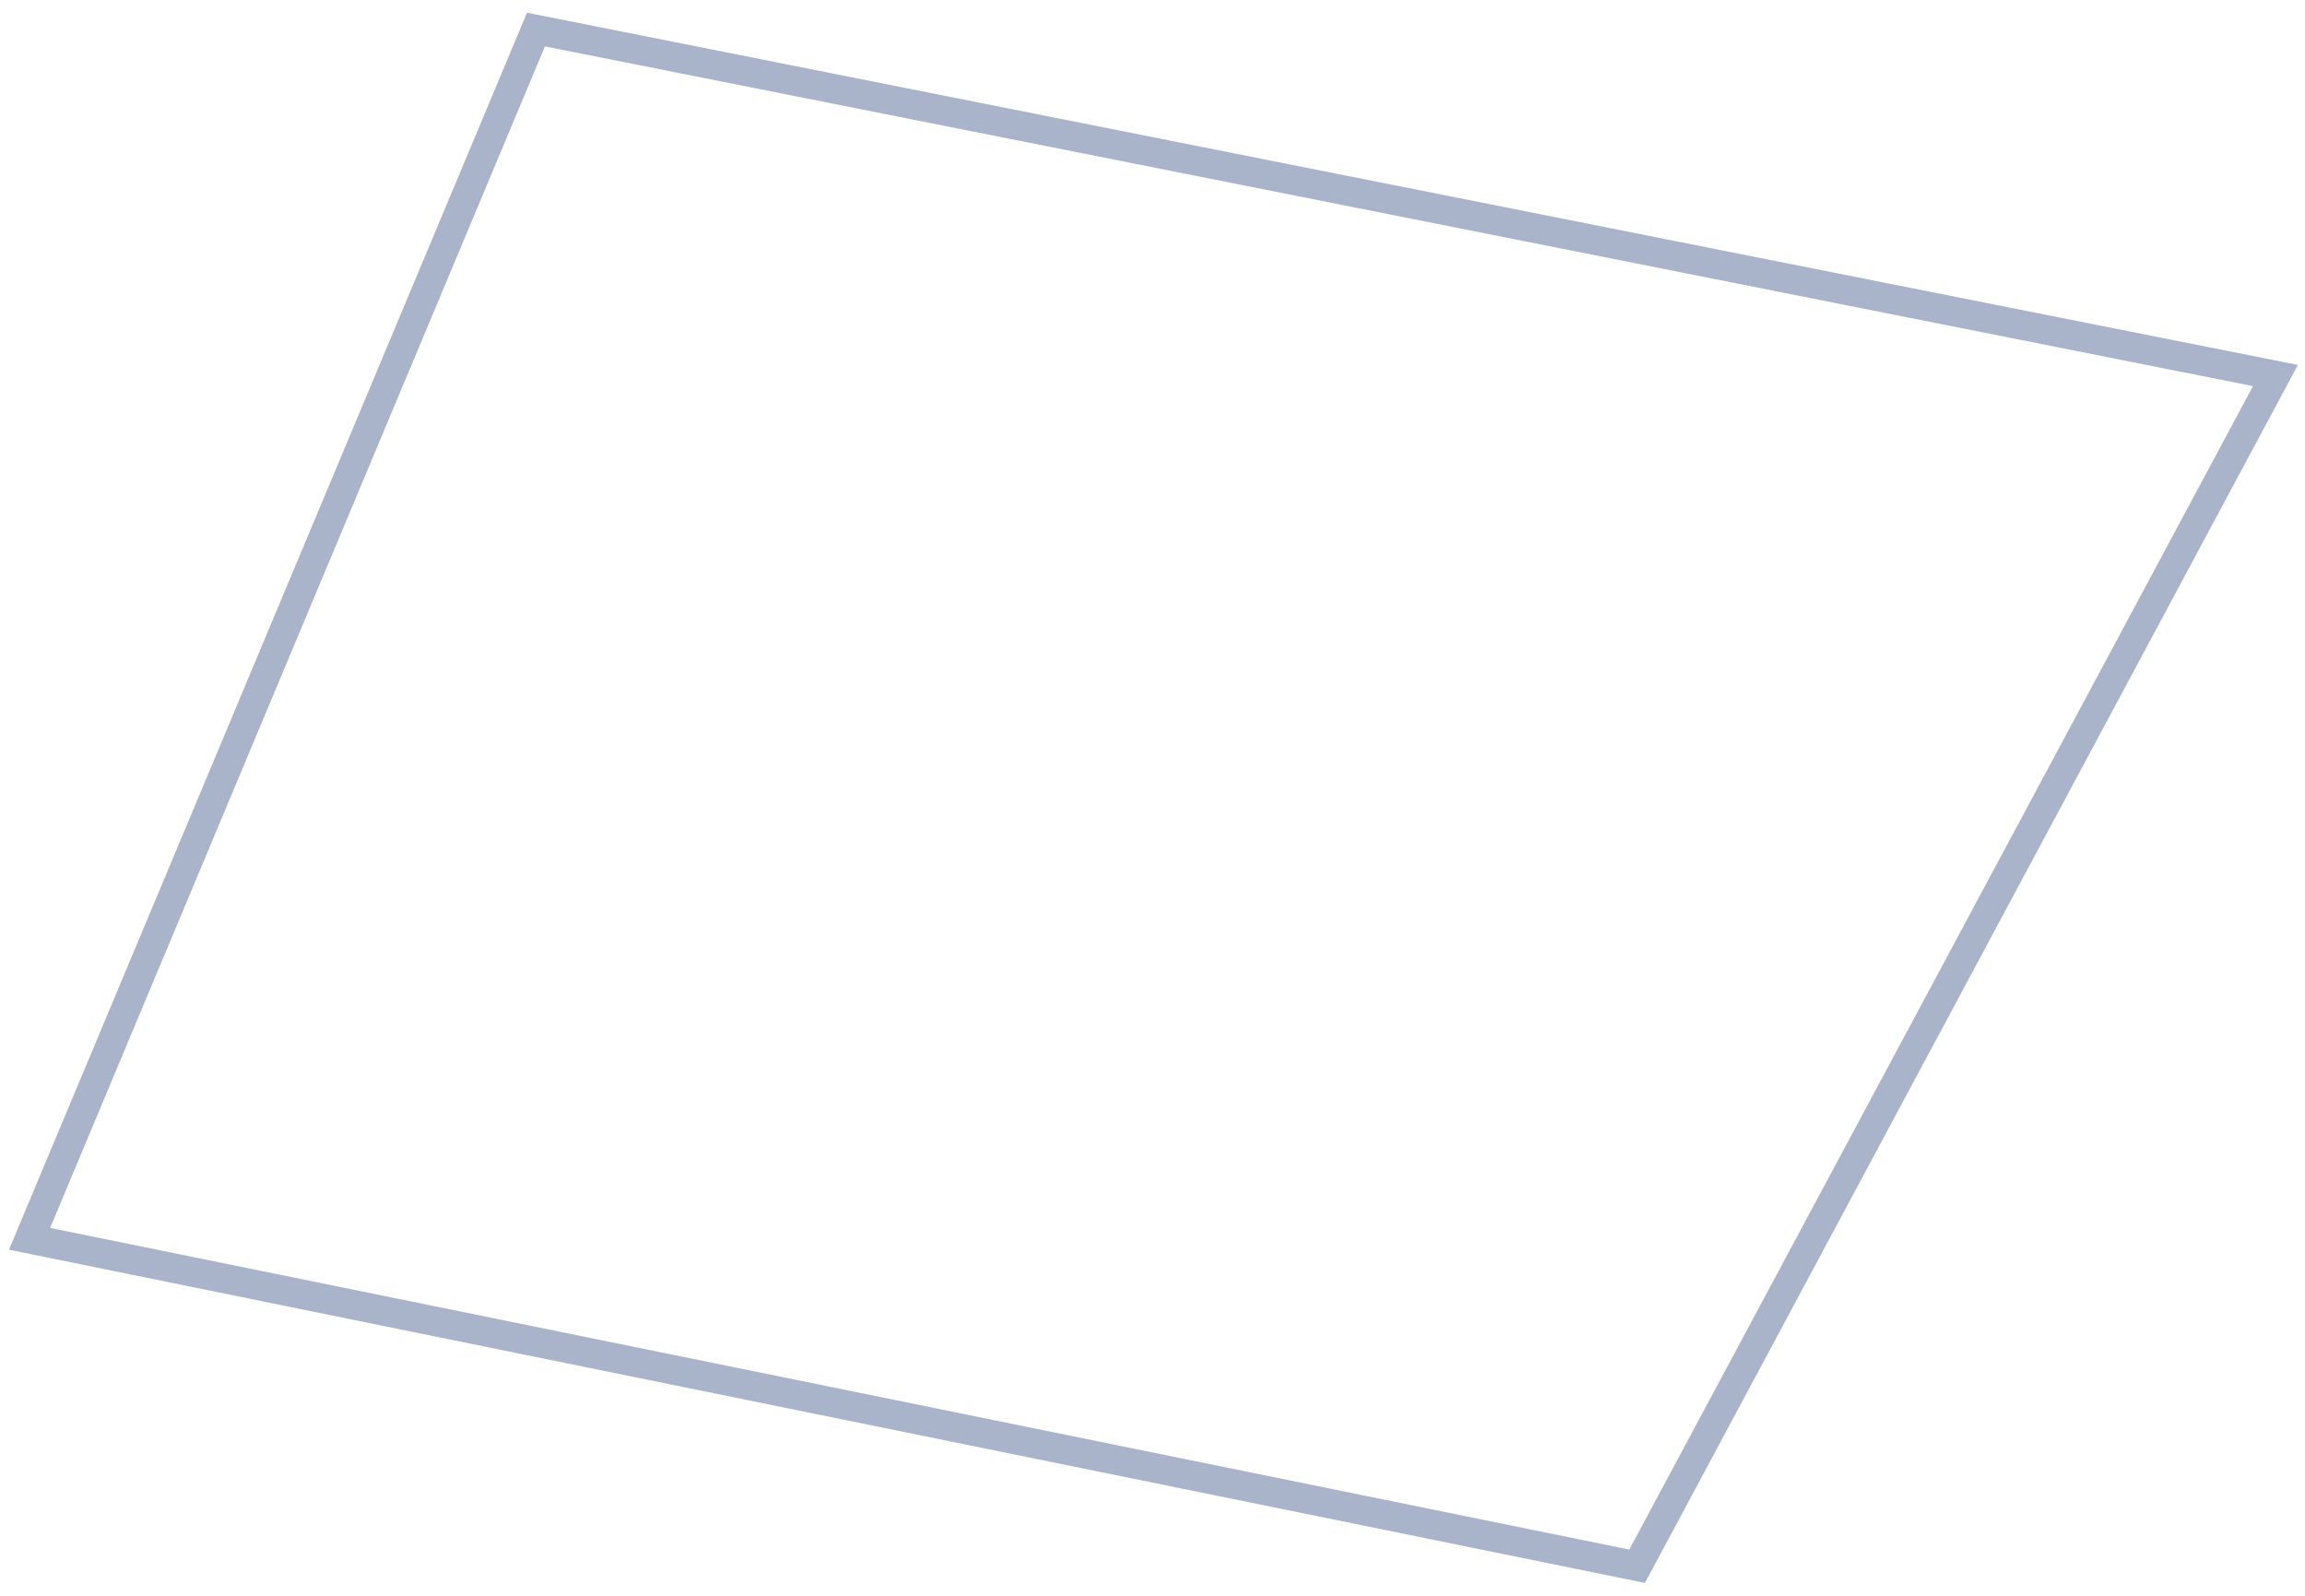 <?xml version="1.0" encoding="UTF-8"?> <svg xmlns="http://www.w3.org/2000/svg" width="78" height="54" viewBox="0 0 78 54" fill="none"> <path d="M1 41.92L55.399 53L77 12.707L18.137 1L1 41.92Z" stroke="#A9B3CA" stroke-miterlimit="10"></path> </svg> 